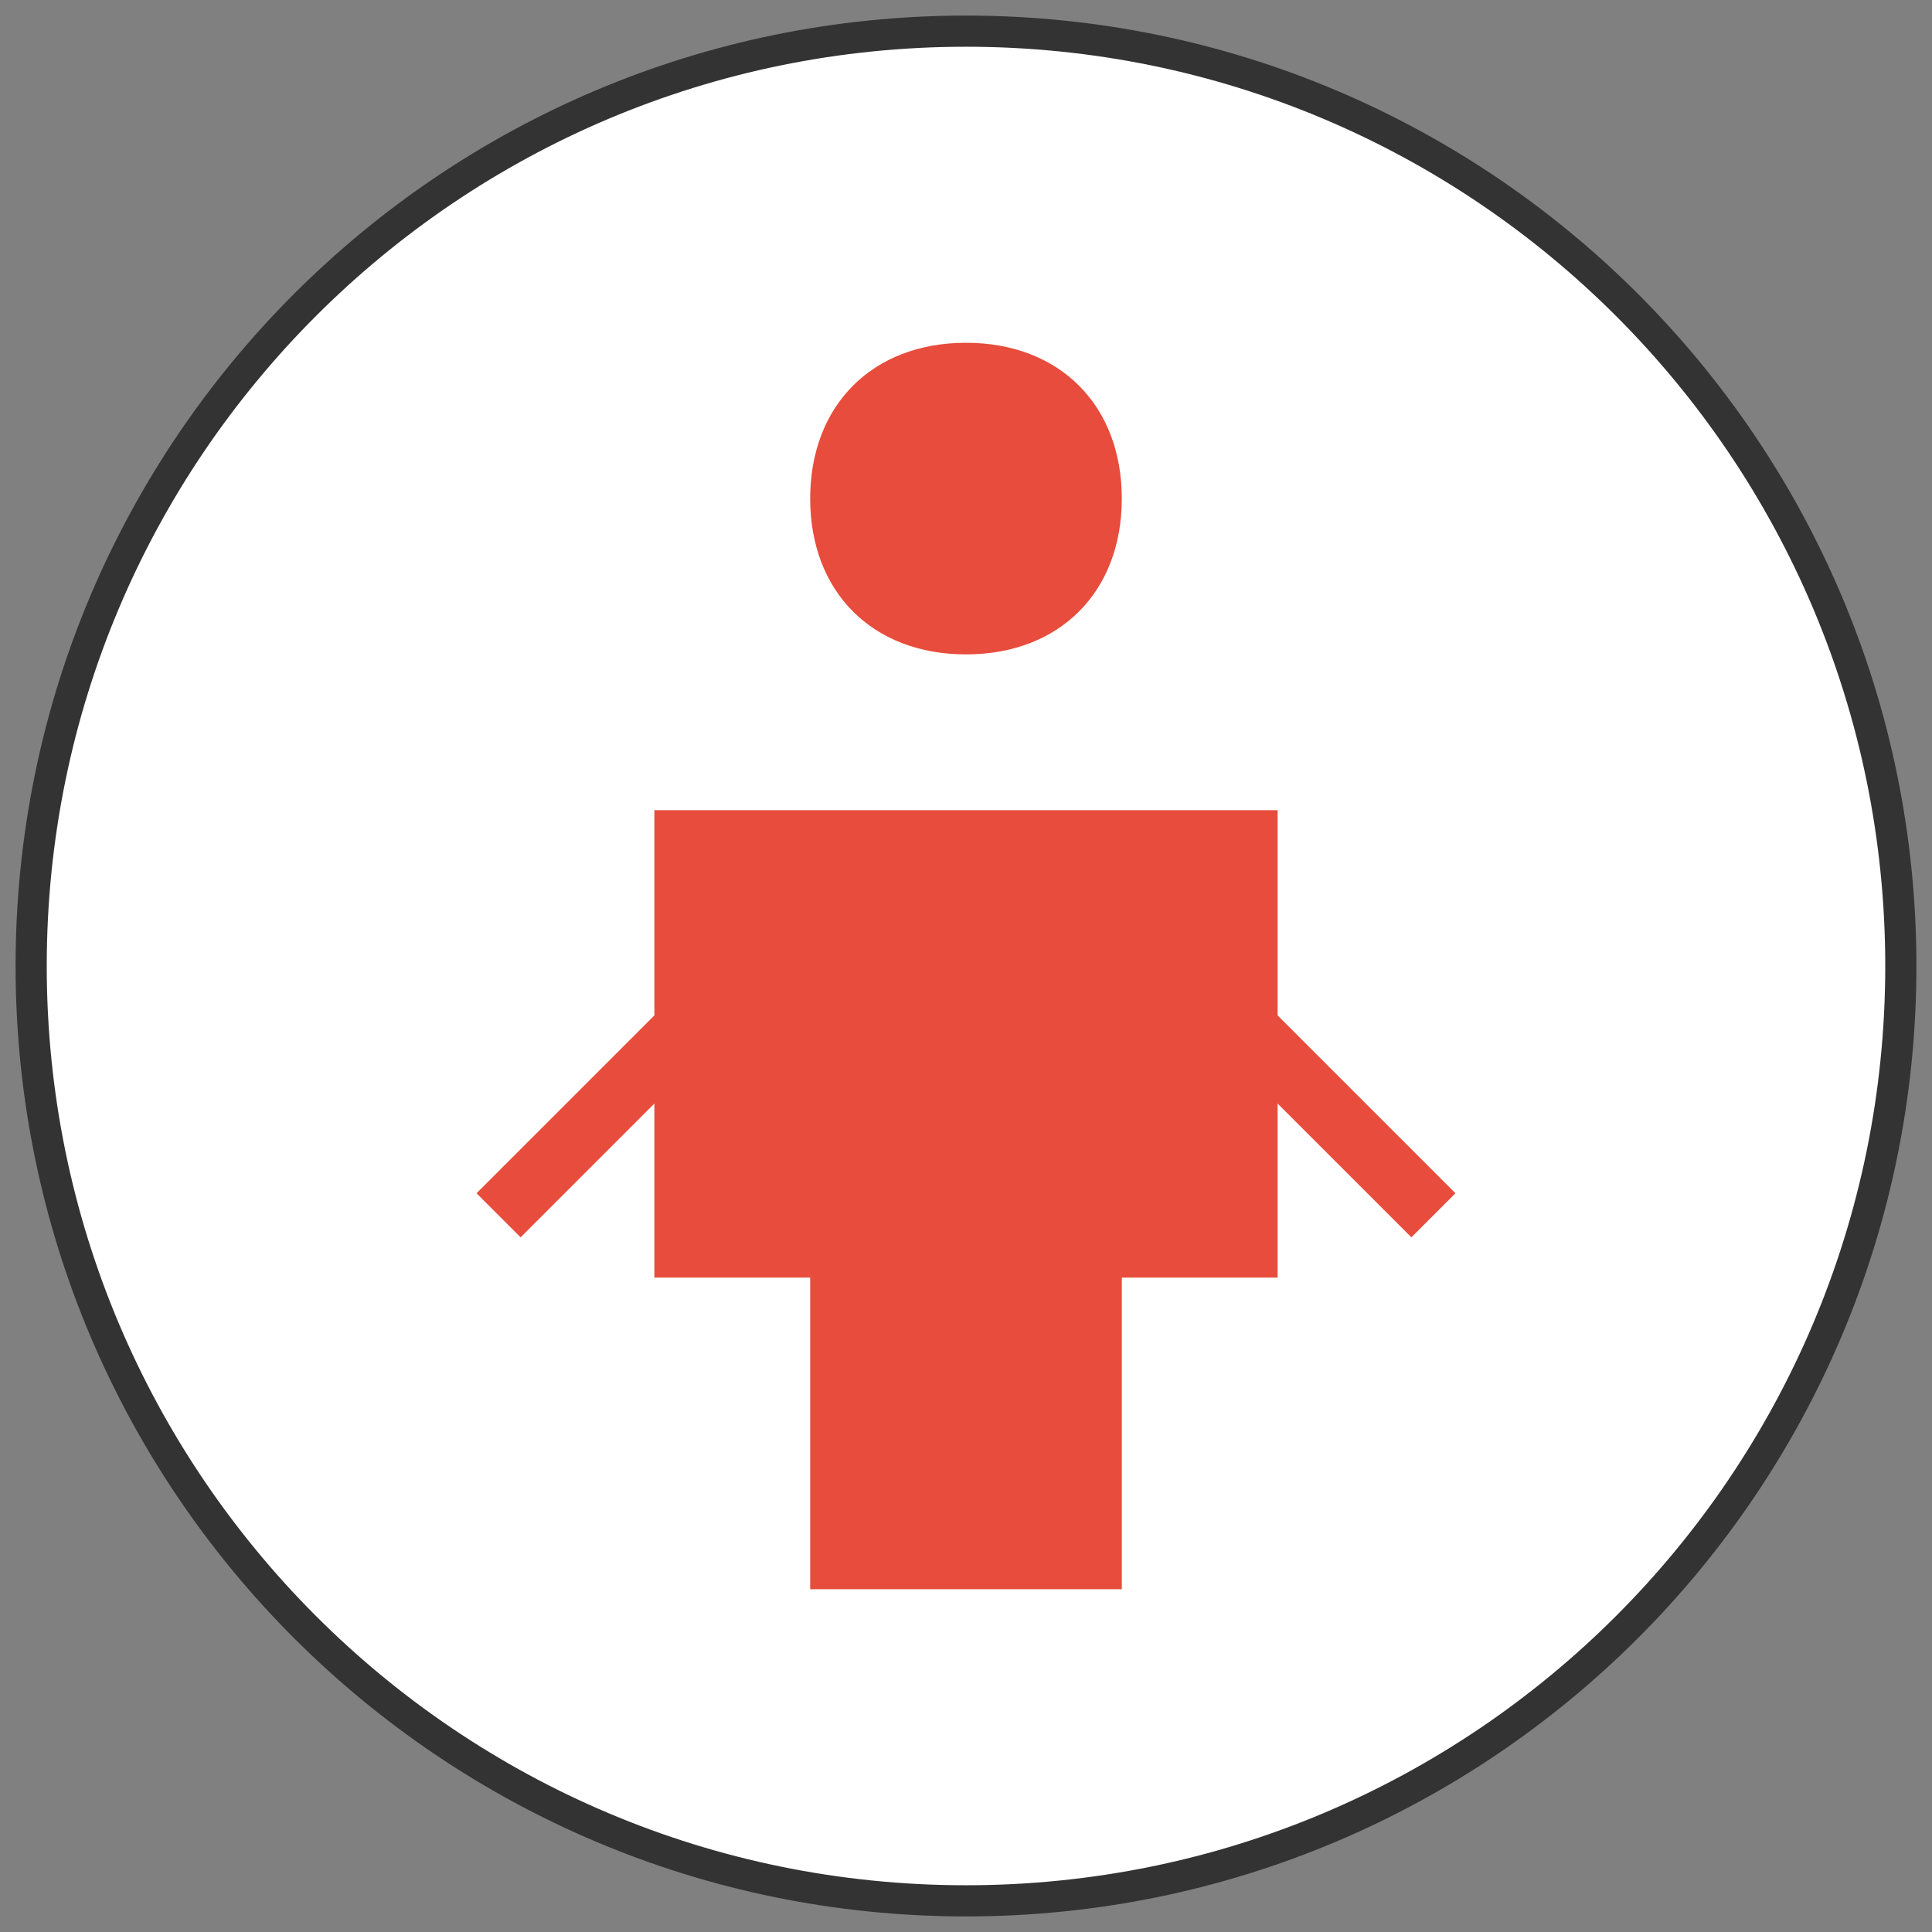 <?xml version="1.0" encoding="UTF-8"?>
<svg xmlns="http://www.w3.org/2000/svg" width="62" height="62" viewBox="0 0 62 62" fill="none">
  <rect x="0" y="0" width="62" height="62" fill="#808080" stroke="none"/>
  <path d="M31 61C47.569 61 61 47.569 61 31C61 14.431 47.569 1 31 1C14.431 1 1 14.431 1 31C1 47.569 14.431 61 31 61Z" fill="white" stroke="#333333"></path>
  <path d="M31 11C34 11 36 13 36 16C36 19 34 21 31 21C28 21 26 19 26 16C26 13 28 11 31 11Z" fill="#E74C3C"></path>
  <path d="M21 26H41V41H36V51H26V41H21V26Z" fill="#E74C3C"></path>
  <path d="M24 31L16 39ZM38 31L46 39Z" fill="black"></path>
  <path d="M24 31L16 39M38 31L46 39" stroke="#E74C3C" stroke-width="2"></path>
</svg>
